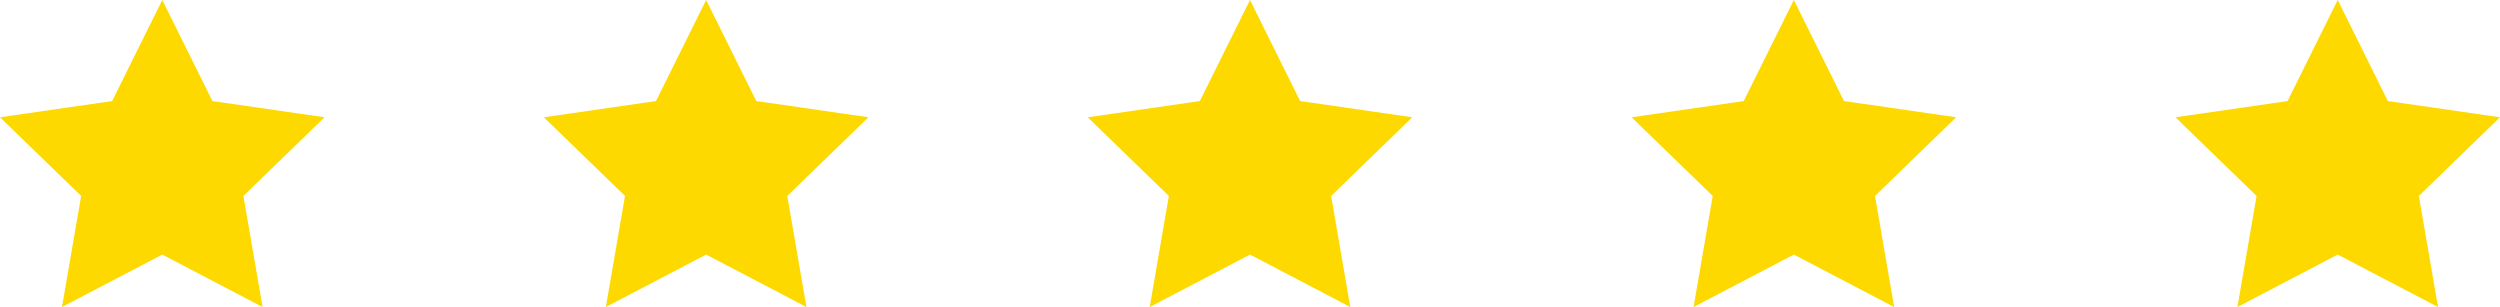 <?xml version="1.0" encoding="UTF-8"?>
<svg width="285px" height="35px" viewBox="0 0 285 35" version="1.1" xmlns="http://www.w3.org/2000/svg" xmlns:xlink="http://www.w3.org/1999/xlink">
    <!-- Generator: Sketch 48.2 (47327) - http://www.bohemiancoding.com/sketch -->
    <title>Icon/5Stars</title>
    <desc>Created with Sketch.</desc>
    <defs></defs>
    <g id="Desktop-Home" stroke="none" stroke-width="1" fill="none" fill-rule="evenodd" transform="translate(-558, -3535)">
        <g id="Success-Rate" transform="translate(0, 2845)" fill="#FED900">
            <g id="Icon/5Stars" transform="translate(558, 690)">
                <polygon id="Star-Copy-4" points="142.5 29.021 131.066 35 133.25 22.337 124 13.369 136.783 11.521 142.5 0 148.217 11.521 161 13.369 151.75 22.337 153.934 35"></polygon>
                <polygon id="Star-Copy-5" points="204.5 29.021 193.066 35 195.25 22.337 186 13.369 198.783 11.521 204.5 0 210.217 11.521 223 13.369 213.75 22.337 215.934 35"></polygon>
                <polygon id="Star-Copy-6" points="80.5 29.021 69.066 35 71.25 22.337 62 13.369 74.783 11.521 80.5 0 86.217 11.521 99 13.369 89.75 22.337 91.934 35"></polygon>
                <polygon id="Star-Copy-7" points="18.5 29.021 7.066 35 9.25 22.337 1.39888101e-14 13.369 12.783 11.521 18.5 0 24.217 11.521 37 13.369 27.75 22.337 29.934 35"></polygon>
                <polygon id="Star-Copy-8" points="266.5 29.021 255.066 35 257.25 22.337 248 13.369 260.783 11.521 266.5 0 272.217 11.521 285 13.369 275.75 22.337 277.934 35"></polygon>
            </g>
        </g>
    </g>
</svg>
